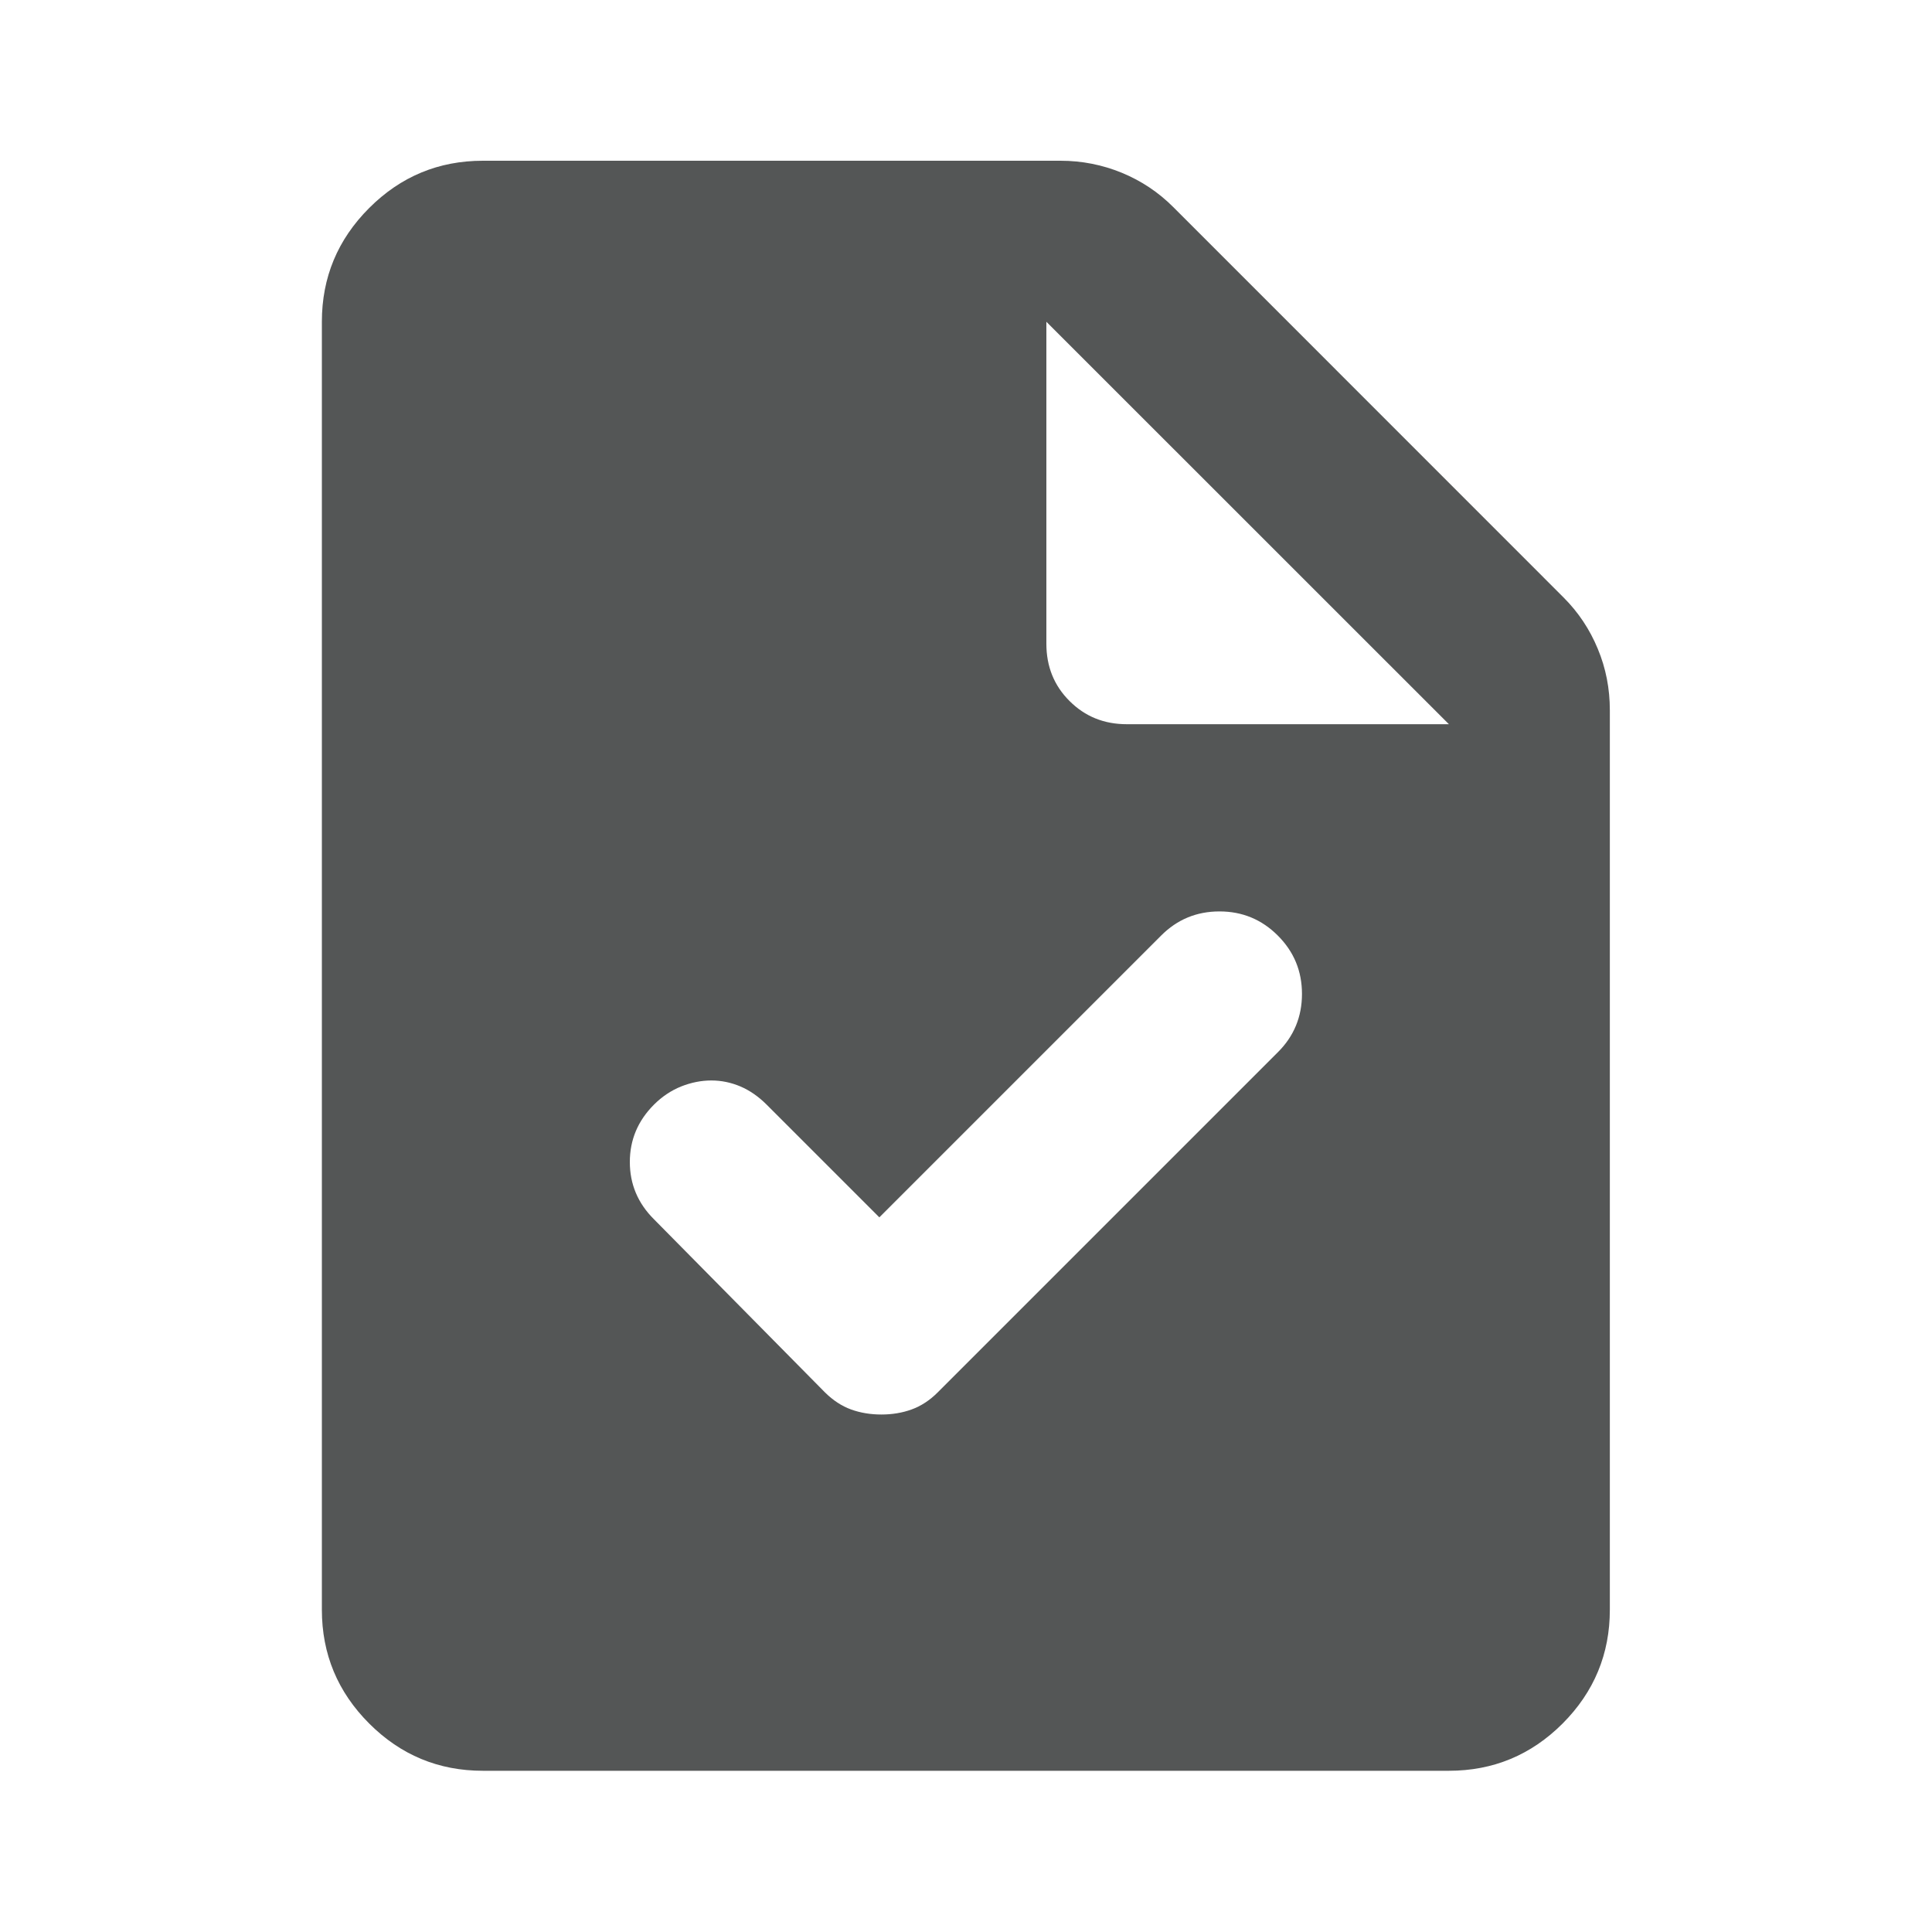 <svg width="20" height="20" viewBox="0 0 20 20" fill="none" xmlns="http://www.w3.org/2000/svg">
<path d="M4.999 18.331C4.54 18.331 4.148 18.168 3.822 17.842C3.495 17.515 3.332 17.122 3.332 16.664V3.331C3.332 2.872 3.495 2.48 3.822 2.153C4.148 1.827 4.54 1.664 4.999 1.664H10.978C11.2 1.664 11.412 1.706 11.614 1.789C11.815 1.872 11.992 1.99 12.145 2.143L16.186 6.185C16.339 6.338 16.457 6.515 16.54 6.716C16.624 6.917 16.665 7.129 16.665 7.352V16.664C16.665 17.122 16.502 17.515 16.176 17.842C15.85 18.168 15.457 18.331 14.999 18.331H4.999ZM10.832 6.664C10.832 6.9 10.912 7.098 11.072 7.257C11.232 7.417 11.429 7.497 11.665 7.497H14.999L10.832 3.331V6.664ZM9.103 12.602L7.936 11.435C7.853 11.352 7.763 11.289 7.665 11.247C7.568 11.206 7.468 11.185 7.364 11.185C7.259 11.185 7.155 11.206 7.051 11.247C6.947 11.289 6.853 11.352 6.77 11.435C6.603 11.602 6.52 11.8 6.52 12.029C6.52 12.258 6.603 12.456 6.77 12.622L8.54 14.414C8.624 14.497 8.714 14.556 8.811 14.591C8.908 14.626 9.013 14.643 9.124 14.643C9.235 14.643 9.339 14.626 9.436 14.591C9.533 14.556 9.624 14.497 9.707 14.414L13.228 10.893C13.395 10.727 13.478 10.525 13.478 10.289C13.478 10.053 13.395 9.852 13.228 9.685C13.061 9.518 12.86 9.435 12.624 9.435C12.388 9.435 12.186 9.518 12.02 9.685L9.103 12.602Z" fill="#2A2C2C" fill-opacity="0.8"/>
</svg>
